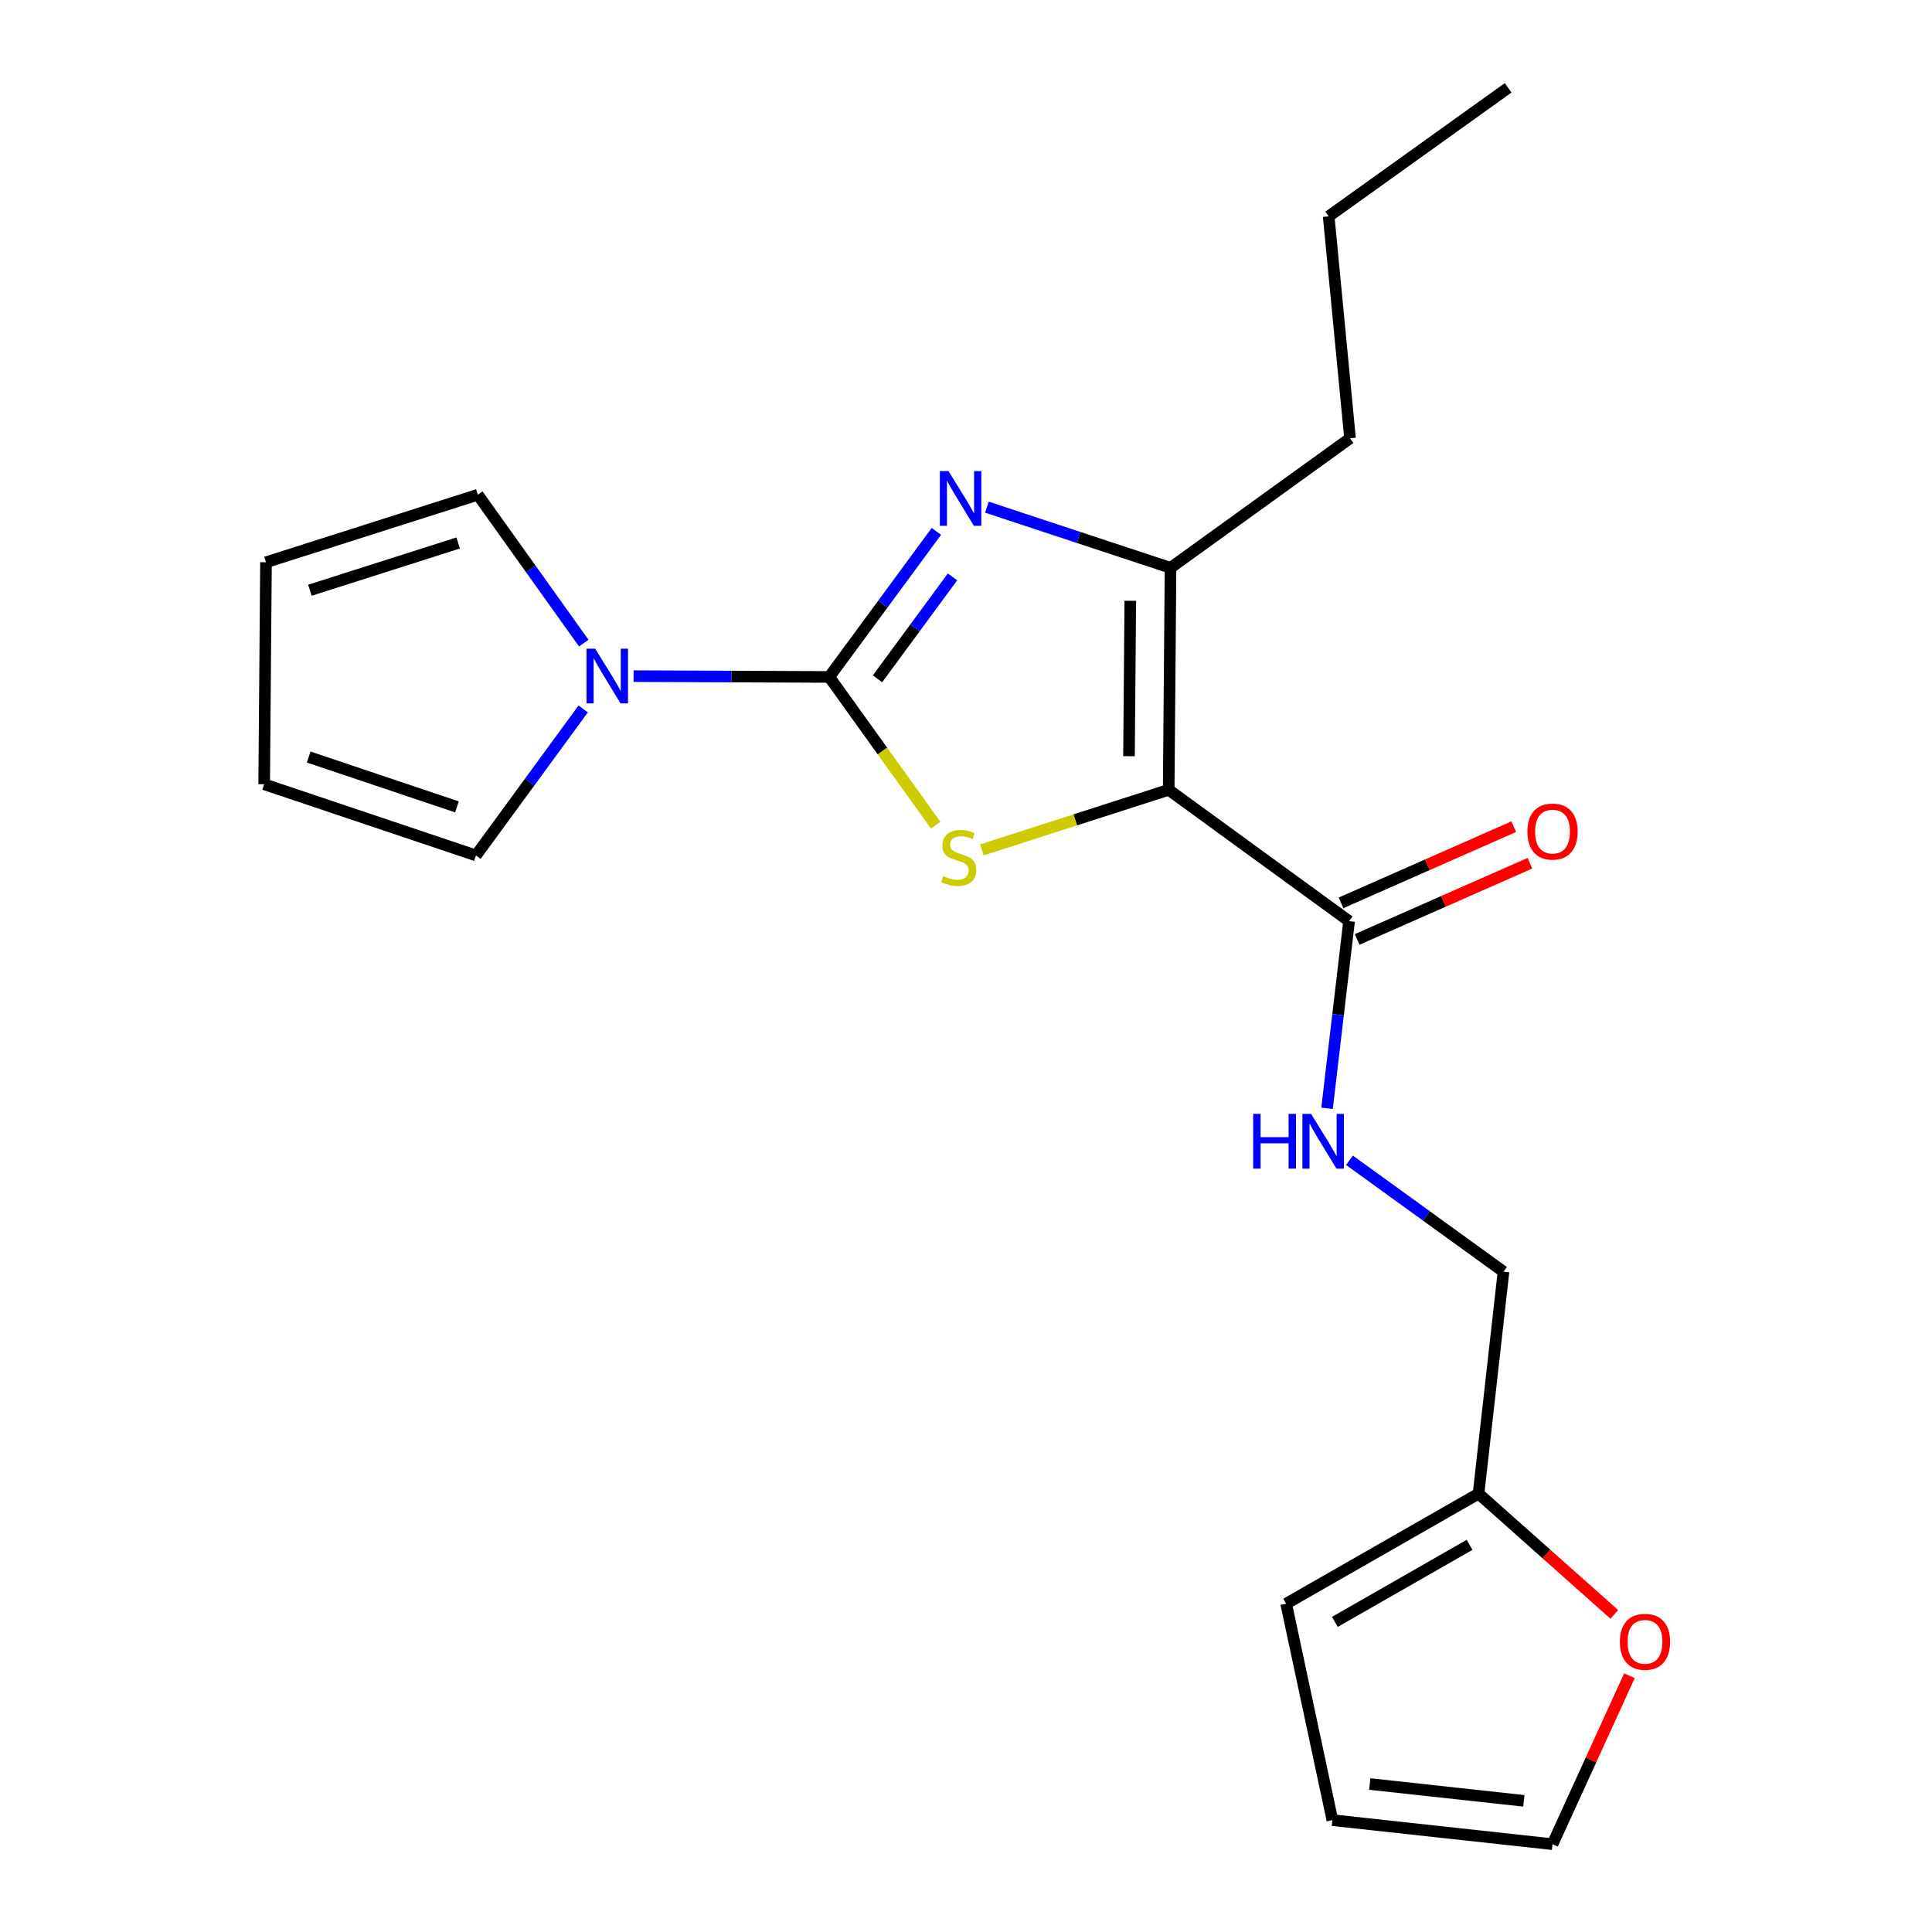 <?xml version='1.0' encoding='iso-8859-1'?>
<svg version='1.1' baseProfile='full'
              xmlns='http://www.w3.org/2000/svg'
                      xmlns:rdkit='http://www.rdkit.org/xml'
                      xmlns:xlink='http://www.w3.org/1999/xlink'
                  xml:space='preserve'
width='1000px' height='1000px' viewBox='0 0 1000 1000'>
<!-- END OF HEADER -->
<rect style='opacity:1.0;fill:#FFFFFF;stroke:none' width='1000' height='1000' x='0' y='0'> </rect>
<path class='bond-1' d='M 429.213,350.382 L 456.756,388.744' style='fill:none;fill-rule:evenodd;stroke:#000000;stroke-width:6px;stroke-linecap:butt;stroke-linejoin:miter;stroke-opacity:1' />
<path class='bond-1' d='M 456.756,388.744 L 484.298,427.106' style='fill:none;fill-rule:evenodd;stroke:#CCCC00;stroke-width:6px;stroke-linecap:butt;stroke-linejoin:miter;stroke-opacity:1' />
<path class='bond-2' d='M 429.213,350.382 L 456.943,312.708' style='fill:none;fill-rule:evenodd;stroke:#000000;stroke-width:6px;stroke-linecap:butt;stroke-linejoin:miter;stroke-opacity:1' />
<path class='bond-2' d='M 456.943,312.708 L 484.673,275.035' style='fill:none;fill-rule:evenodd;stroke:#0000FF;stroke-width:6px;stroke-linecap:butt;stroke-linejoin:miter;stroke-opacity:1' />
<path class='bond-2' d='M 454.196,351.345 L 473.607,324.974' style='fill:none;fill-rule:evenodd;stroke:#000000;stroke-width:6px;stroke-linecap:butt;stroke-linejoin:miter;stroke-opacity:1' />
<path class='bond-2' d='M 473.607,324.974 L 493.017,298.603' style='fill:none;fill-rule:evenodd;stroke:#0000FF;stroke-width:6px;stroke-linecap:butt;stroke-linejoin:miter;stroke-opacity:1' />
<path class='bond-4' d='M 429.213,350.382 L 378.573,350.174' style='fill:none;fill-rule:evenodd;stroke:#000000;stroke-width:6px;stroke-linecap:butt;stroke-linejoin:miter;stroke-opacity:1' />
<path class='bond-4' d='M 378.573,350.174 L 327.933,349.966' style='fill:none;fill-rule:evenodd;stroke:#0000FF;stroke-width:6px;stroke-linecap:butt;stroke-linejoin:miter;stroke-opacity:1' />
<path class='bond-0' d='M 604.914,408.81 L 556.55,424.364' style='fill:none;fill-rule:evenodd;stroke:#000000;stroke-width:6px;stroke-linecap:butt;stroke-linejoin:miter;stroke-opacity:1' />
<path class='bond-0' d='M 556.55,424.364 L 508.186,439.917' style='fill:none;fill-rule:evenodd;stroke:#CCCC00;stroke-width:6px;stroke-linecap:butt;stroke-linejoin:miter;stroke-opacity:1' />
<path class='bond-5' d='M 604.914,408.81 L 698.287,476.78' style='fill:none;fill-rule:evenodd;stroke:#000000;stroke-width:6px;stroke-linecap:butt;stroke-linejoin:miter;stroke-opacity:1' />
<path class='bond-21' d='M 604.914,408.81 L 605.868,293.907' style='fill:none;fill-rule:evenodd;stroke:#000000;stroke-width:6px;stroke-linecap:butt;stroke-linejoin:miter;stroke-opacity:1' />
<path class='bond-21' d='M 584.367,391.403 L 585.035,310.971' style='fill:none;fill-rule:evenodd;stroke:#000000;stroke-width:6px;stroke-linecap:butt;stroke-linejoin:miter;stroke-opacity:1' />
<path class='bond-3' d='M 510.807,262.501 L 558.337,278.204' style='fill:none;fill-rule:evenodd;stroke:#0000FF;stroke-width:6px;stroke-linecap:butt;stroke-linejoin:miter;stroke-opacity:1' />
<path class='bond-3' d='M 558.337,278.204 L 605.868,293.907' style='fill:none;fill-rule:evenodd;stroke:#000000;stroke-width:6px;stroke-linecap:butt;stroke-linejoin:miter;stroke-opacity:1' />
<path class='bond-18' d='M 605.868,293.907 L 698.77,226.868' style='fill:none;fill-rule:evenodd;stroke:#000000;stroke-width:6px;stroke-linecap:butt;stroke-linejoin:miter;stroke-opacity:1' />
<path class='bond-9' d='M 302.15,332.868 L 274.734,294.478' style='fill:none;fill-rule:evenodd;stroke:#0000FF;stroke-width:6px;stroke-linecap:butt;stroke-linejoin:miter;stroke-opacity:1' />
<path class='bond-9' d='M 274.734,294.478 L 247.317,256.088' style='fill:none;fill-rule:evenodd;stroke:#000000;stroke-width:6px;stroke-linecap:butt;stroke-linejoin:miter;stroke-opacity:1' />
<path class='bond-10' d='M 301.854,366.947 L 274.108,404.863' style='fill:none;fill-rule:evenodd;stroke:#0000FF;stroke-width:6px;stroke-linecap:butt;stroke-linejoin:miter;stroke-opacity:1' />
<path class='bond-10' d='M 274.108,404.863 L 246.363,442.778' style='fill:none;fill-rule:evenodd;stroke:#000000;stroke-width:6px;stroke-linecap:butt;stroke-linejoin:miter;stroke-opacity:1' />
<path class='bond-6' d='M 698.287,476.78 L 692.578,525.23' style='fill:none;fill-rule:evenodd;stroke:#000000;stroke-width:6px;stroke-linecap:butt;stroke-linejoin:miter;stroke-opacity:1' />
<path class='bond-6' d='M 692.578,525.23 L 686.868,573.679' style='fill:none;fill-rule:evenodd;stroke:#0000FF;stroke-width:6px;stroke-linecap:butt;stroke-linejoin:miter;stroke-opacity:1' />
<path class='bond-11' d='M 702.462,486.246 L 747.171,466.527' style='fill:none;fill-rule:evenodd;stroke:#000000;stroke-width:6px;stroke-linecap:butt;stroke-linejoin:miter;stroke-opacity:1' />
<path class='bond-11' d='M 747.171,466.527 L 791.879,446.809' style='fill:none;fill-rule:evenodd;stroke:#FF0000;stroke-width:6px;stroke-linecap:butt;stroke-linejoin:miter;stroke-opacity:1' />
<path class='bond-11' d='M 694.113,467.314 L 738.821,447.596' style='fill:none;fill-rule:evenodd;stroke:#000000;stroke-width:6px;stroke-linecap:butt;stroke-linejoin:miter;stroke-opacity:1' />
<path class='bond-11' d='M 738.821,447.596 L 783.53,427.877' style='fill:none;fill-rule:evenodd;stroke:#FF0000;stroke-width:6px;stroke-linecap:butt;stroke-linejoin:miter;stroke-opacity:1' />
<path class='bond-17' d='M 698.481,600.557 L 738.347,629.387' style='fill:none;fill-rule:evenodd;stroke:#0000FF;stroke-width:6px;stroke-linecap:butt;stroke-linejoin:miter;stroke-opacity:1' />
<path class='bond-17' d='M 738.347,629.387 L 778.212,658.217' style='fill:none;fill-rule:evenodd;stroke:#000000;stroke-width:6px;stroke-linecap:butt;stroke-linejoin:miter;stroke-opacity:1' />
<path class='bond-7' d='M 765.292,773.109 L 778.212,658.217' style='fill:none;fill-rule:evenodd;stroke:#000000;stroke-width:6px;stroke-linecap:butt;stroke-linejoin:miter;stroke-opacity:1' />
<path class='bond-8' d='M 765.292,773.109 L 800.428,804.354' style='fill:none;fill-rule:evenodd;stroke:#000000;stroke-width:6px;stroke-linecap:butt;stroke-linejoin:miter;stroke-opacity:1' />
<path class='bond-8' d='M 800.428,804.354 L 835.564,835.599' style='fill:none;fill-rule:evenodd;stroke:#FF0000;stroke-width:6px;stroke-linecap:butt;stroke-linejoin:miter;stroke-opacity:1' />
<path class='bond-12' d='M 765.292,773.109 L 665.711,830.078' style='fill:none;fill-rule:evenodd;stroke:#000000;stroke-width:6px;stroke-linecap:butt;stroke-linejoin:miter;stroke-opacity:1' />
<path class='bond-12' d='M 760.629,799.614 L 690.922,839.492' style='fill:none;fill-rule:evenodd;stroke:#000000;stroke-width:6px;stroke-linecap:butt;stroke-linejoin:miter;stroke-opacity:1' />
<path class='bond-13' d='M 843.391,867.364 L 823.486,910.955' style='fill:none;fill-rule:evenodd;stroke:#FF0000;stroke-width:6px;stroke-linecap:butt;stroke-linejoin:miter;stroke-opacity:1' />
<path class='bond-13' d='M 823.486,910.955 L 803.581,954.545' style='fill:none;fill-rule:evenodd;stroke:#000000;stroke-width:6px;stroke-linecap:butt;stroke-linejoin:miter;stroke-opacity:1' />
<path class='bond-15' d='M 247.317,256.088 L 137.678,291.033' style='fill:none;fill-rule:evenodd;stroke:#000000;stroke-width:6px;stroke-linecap:butt;stroke-linejoin:miter;stroke-opacity:1' />
<path class='bond-15' d='M 237.154,281.044 L 160.407,305.505' style='fill:none;fill-rule:evenodd;stroke:#000000;stroke-width:6px;stroke-linecap:butt;stroke-linejoin:miter;stroke-opacity:1' />
<path class='bond-14' d='M 246.363,442.778 L 136.735,405.925' style='fill:none;fill-rule:evenodd;stroke:#000000;stroke-width:6px;stroke-linecap:butt;stroke-linejoin:miter;stroke-opacity:1' />
<path class='bond-14' d='M 236.512,417.638 L 159.773,391.841' style='fill:none;fill-rule:evenodd;stroke:#000000;stroke-width:6px;stroke-linecap:butt;stroke-linejoin:miter;stroke-opacity:1' />
<path class='bond-16' d='M 665.711,830.078 L 689.643,942.108' style='fill:none;fill-rule:evenodd;stroke:#000000;stroke-width:6px;stroke-linecap:butt;stroke-linejoin:miter;stroke-opacity:1' />
<path class='bond-23' d='M 803.581,954.545 L 689.643,942.108' style='fill:none;fill-rule:evenodd;stroke:#000000;stroke-width:6px;stroke-linecap:butt;stroke-linejoin:miter;stroke-opacity:1' />
<path class='bond-23' d='M 788.736,932.111 L 708.979,923.405' style='fill:none;fill-rule:evenodd;stroke:#000000;stroke-width:6px;stroke-linecap:butt;stroke-linejoin:miter;stroke-opacity:1' />
<path class='bond-22' d='M 136.735,405.925 L 137.678,291.033' style='fill:none;fill-rule:evenodd;stroke:#000000;stroke-width:6px;stroke-linecap:butt;stroke-linejoin:miter;stroke-opacity:1' />
<path class='bond-19' d='M 698.77,226.868 L 687.724,111.987' style='fill:none;fill-rule:evenodd;stroke:#000000;stroke-width:6px;stroke-linecap:butt;stroke-linejoin:miter;stroke-opacity:1' />
<path class='bond-20' d='M 687.724,111.987 L 780.614,45.455' style='fill:none;fill-rule:evenodd;stroke:#000000;stroke-width:6px;stroke-linecap:butt;stroke-linejoin:miter;stroke-opacity:1' />
<path  class='atom-2' d='M 488.252 453.475
Q 488.572 453.595, 489.892 454.155
Q 491.212 454.715, 492.652 455.075
Q 494.132 455.395, 495.572 455.395
Q 498.252 455.395, 499.812 454.115
Q 501.372 452.795, 501.372 450.515
Q 501.372 448.955, 500.572 447.995
Q 499.812 447.035, 498.612 446.515
Q 497.412 445.995, 495.412 445.395
Q 492.892 444.635, 491.372 443.915
Q 489.892 443.195, 488.812 441.675
Q 487.772 440.155, 487.772 437.595
Q 487.772 434.035, 490.172 431.835
Q 492.612 429.635, 497.412 429.635
Q 500.692 429.635, 504.412 431.195
L 503.492 434.275
Q 500.092 432.875, 497.532 432.875
Q 494.772 432.875, 493.252 434.035
Q 491.732 435.155, 491.772 437.115
Q 491.772 438.635, 492.532 439.555
Q 493.332 440.475, 494.452 440.995
Q 495.612 441.515, 497.532 442.115
Q 500.092 442.915, 501.612 443.715
Q 503.132 444.515, 504.212 446.155
Q 505.332 447.755, 505.332 450.515
Q 505.332 454.435, 502.692 456.555
Q 500.092 458.635, 495.732 458.635
Q 493.212 458.635, 491.292 458.075
Q 489.412 457.555, 487.172 456.635
L 488.252 453.475
' fill='#CCCC00'/>
<path  class='atom-3' d='M 490.946 243.848
L 500.226 258.848
Q 501.146 260.328, 502.626 263.008
Q 504.106 265.688, 504.186 265.848
L 504.186 243.848
L 507.946 243.848
L 507.946 272.168
L 504.066 272.168
L 494.106 255.768
Q 492.946 253.848, 491.706 251.648
Q 490.506 249.448, 490.146 248.768
L 490.146 272.168
L 486.466 272.168
L 486.466 243.848
L 490.946 243.848
' fill='#0000FF'/>
<path  class='atom-5' d='M 308.061 335.75
L 317.341 350.75
Q 318.261 352.23, 319.741 354.91
Q 321.221 357.59, 321.301 357.75
L 321.301 335.75
L 325.061 335.75
L 325.061 364.07
L 321.181 364.07
L 311.221 347.67
Q 310.061 345.75, 308.821 343.55
Q 307.621 341.35, 307.261 340.67
L 307.261 364.07
L 303.581 364.07
L 303.581 335.75
L 308.061 335.75
' fill='#0000FF'/>
<path  class='atom-7' d='M 648.641 576.547
L 652.481 576.547
L 652.481 588.587
L 666.961 588.587
L 666.961 576.547
L 670.801 576.547
L 670.801 604.867
L 666.961 604.867
L 666.961 591.787
L 652.481 591.787
L 652.481 604.867
L 648.641 604.867
L 648.641 576.547
' fill='#0000FF'/>
<path  class='atom-7' d='M 678.601 576.547
L 687.881 591.547
Q 688.801 593.027, 690.281 595.707
Q 691.761 598.387, 691.841 598.547
L 691.841 576.547
L 695.601 576.547
L 695.601 604.867
L 691.721 604.867
L 681.761 588.467
Q 680.601 586.547, 679.361 584.347
Q 678.161 582.147, 677.801 581.467
L 677.801 604.867
L 674.121 604.867
L 674.121 576.547
L 678.601 576.547
' fill='#0000FF'/>
<path  class='atom-9' d='M 838.446 849.803
Q 838.446 843.003, 841.806 839.203
Q 845.166 835.403, 851.446 835.403
Q 857.726 835.403, 861.086 839.203
Q 864.446 843.003, 864.446 849.803
Q 864.446 856.683, 861.046 860.603
Q 857.646 864.483, 851.446 864.483
Q 845.206 864.483, 841.806 860.603
Q 838.446 856.723, 838.446 849.803
M 851.446 861.283
Q 855.766 861.283, 858.086 858.403
Q 860.446 855.483, 860.446 849.803
Q 860.446 844.243, 858.086 841.443
Q 855.766 838.603, 851.446 838.603
Q 847.126 838.603, 844.766 841.403
Q 842.446 844.203, 842.446 849.803
Q 842.446 855.523, 844.766 858.403
Q 847.126 861.283, 851.446 861.283
' fill='#FF0000'/>
<path  class='atom-12' d='M 790.581 430.421
Q 790.581 423.621, 793.941 419.821
Q 797.301 416.021, 803.581 416.021
Q 809.861 416.021, 813.221 419.821
Q 816.581 423.621, 816.581 430.421
Q 816.581 437.301, 813.181 441.221
Q 809.781 445.101, 803.581 445.101
Q 797.341 445.101, 793.941 441.221
Q 790.581 437.341, 790.581 430.421
M 803.581 441.901
Q 807.901 441.901, 810.221 439.021
Q 812.581 436.101, 812.581 430.421
Q 812.581 424.861, 810.221 422.061
Q 807.901 419.221, 803.581 419.221
Q 799.261 419.221, 796.901 422.021
Q 794.581 424.821, 794.581 430.421
Q 794.581 436.141, 796.901 439.021
Q 799.261 441.901, 803.581 441.901
' fill='#FF0000'/>
</svg>
